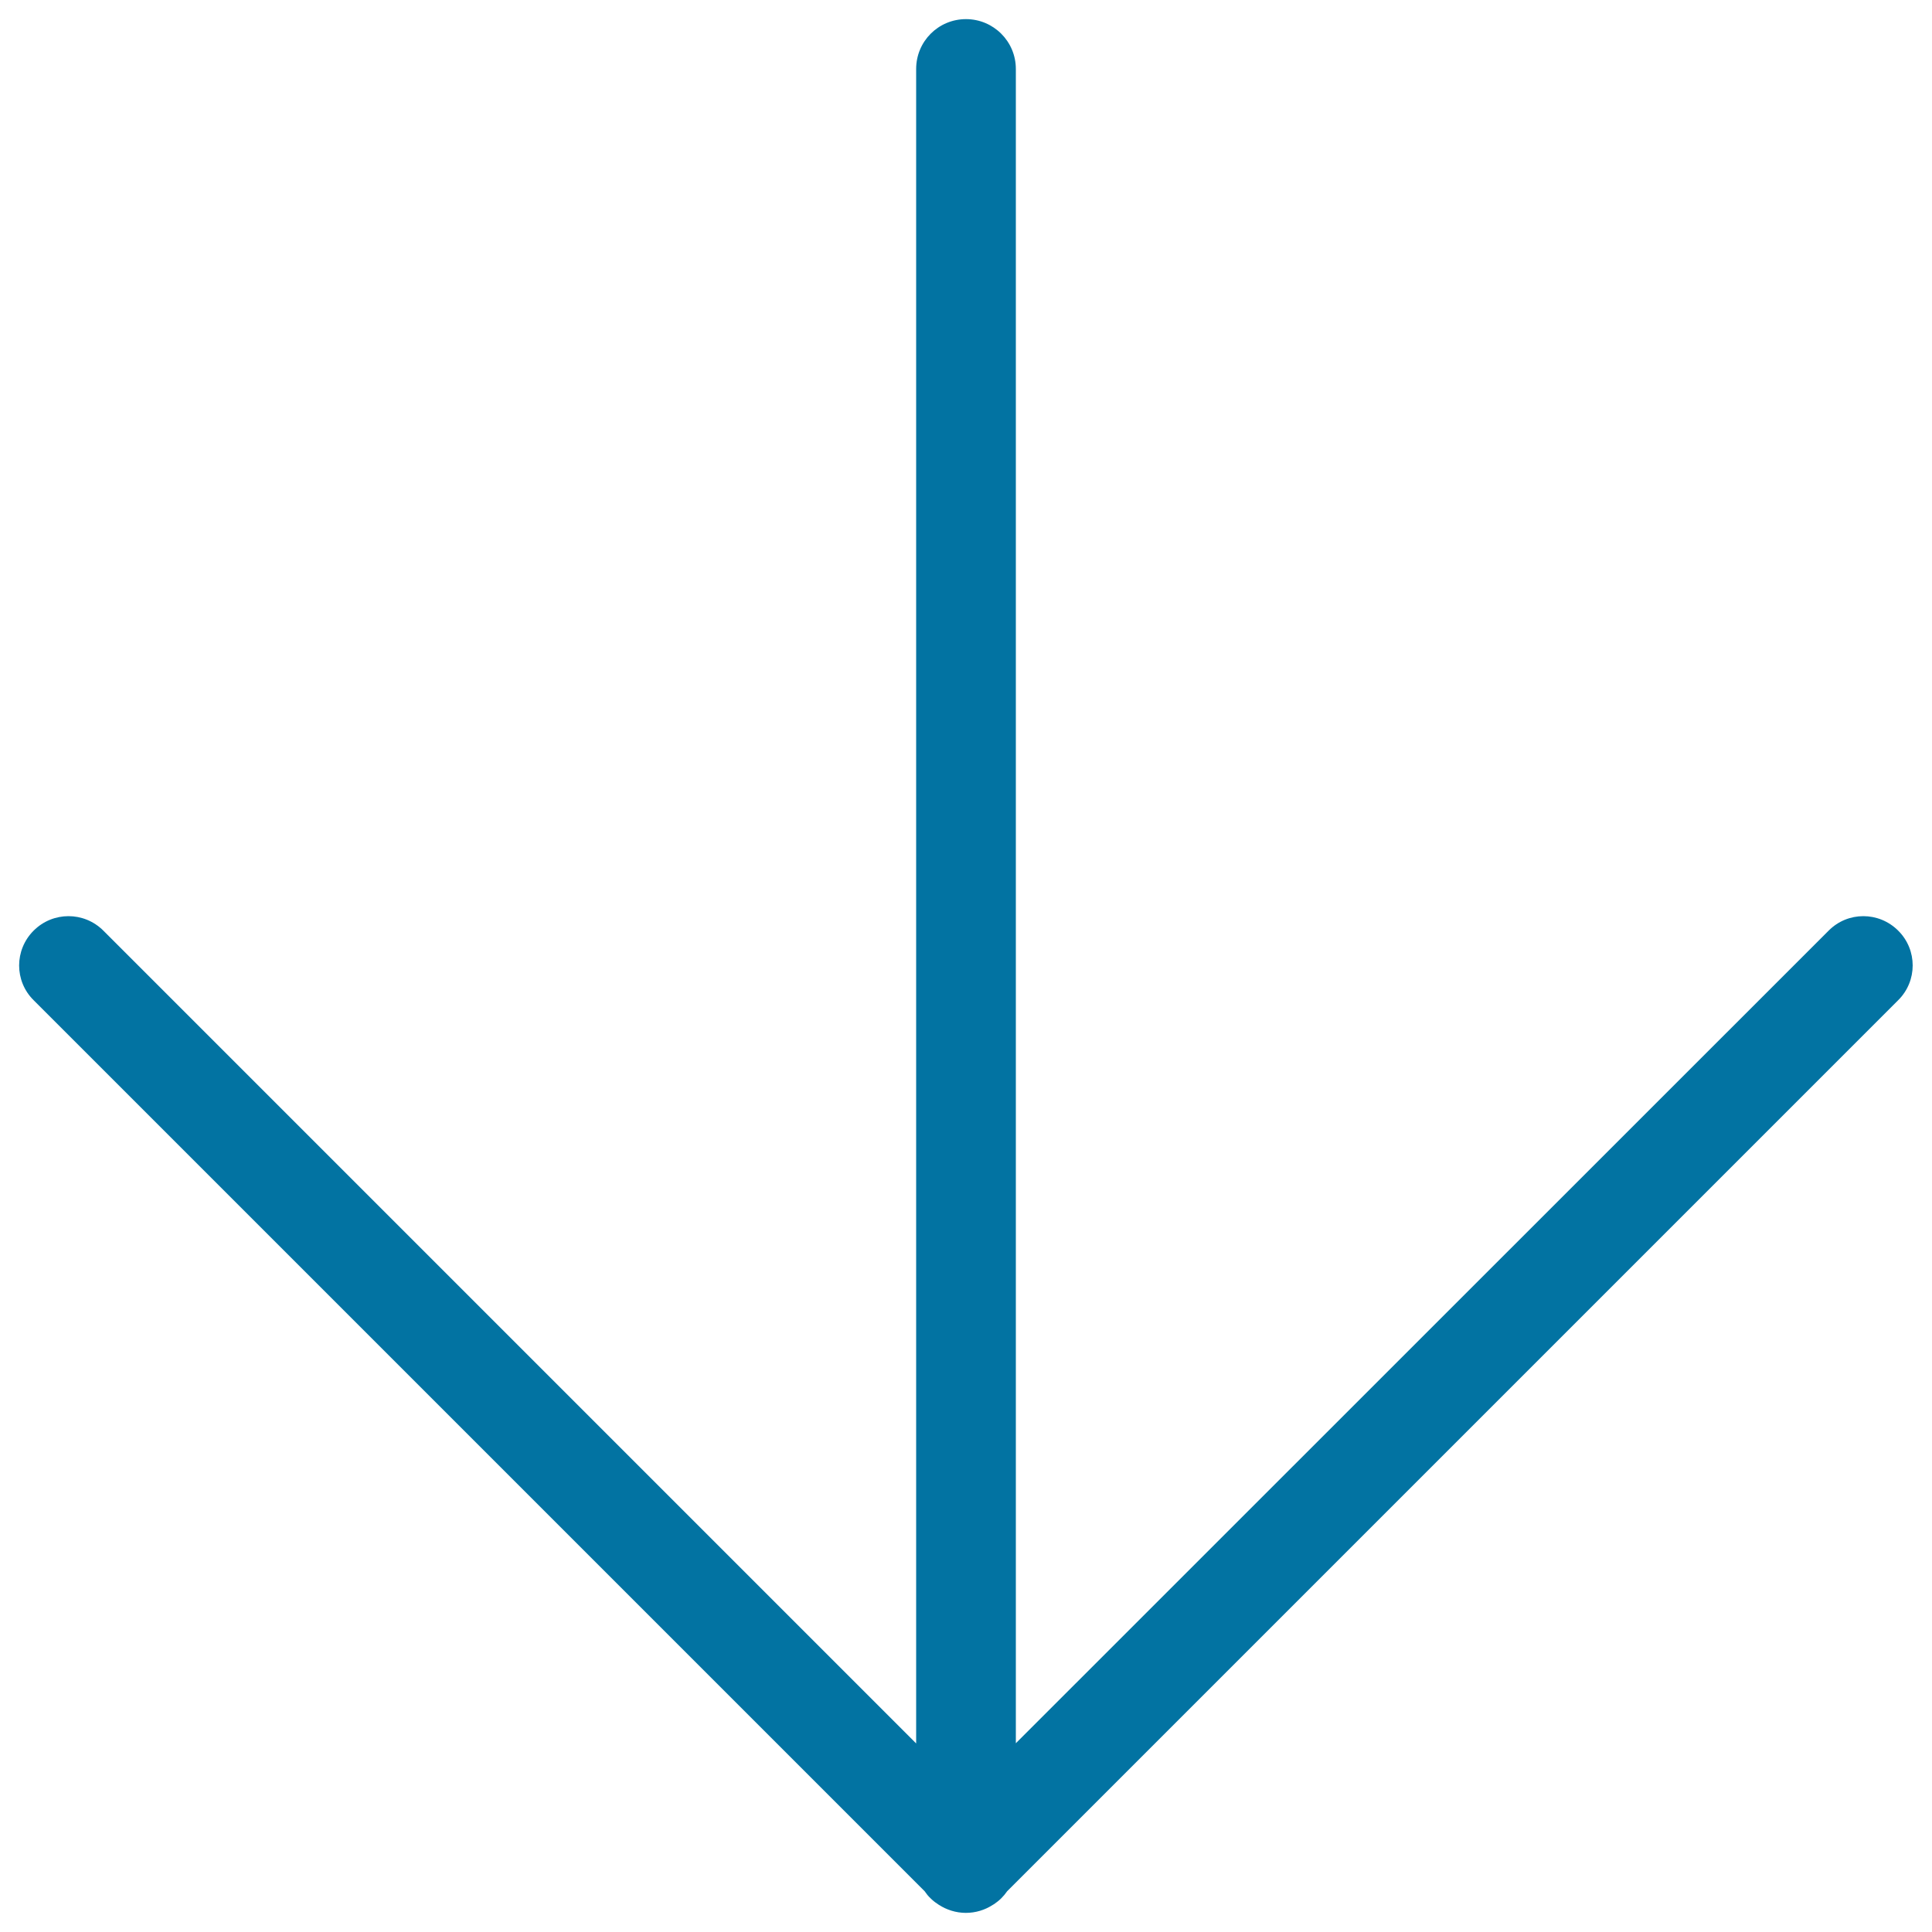<svg xmlns="http://www.w3.org/2000/svg" viewBox="0 0 1000 1000" style="fill:#0273a2">
<title>Lower Back SVG icon</title>
<path d="M982.5,481.7c-10-10-26.1-10-36,0L525.8,902.3V35.7c0-14.3-11.6-25.8-25.8-25.8c-14.3,0-25.8,11.5-25.8,25.8v866.7L53.5,481.7c-10-10-26.1-10-36.1,0c-10,10-10,26.1,0,36l461.2,461.2c0.9,1.3,1.8,2.5,3,3.6c1.1,1.1,2.3,2.1,3.6,2.9c0.1,0.1,0.3,0.2,0.4,0.3c0.1,0.1,0.2,0.1,0.3,0.2c4,2.6,8.9,4.2,14,4.2c5.1,0,9.9-1.5,13.9-4.1c0.2-0.1,0.3-0.2,0.5-0.3c0.1,0,0.1-0.1,0.2-0.1c1.3-0.9,2.6-1.9,3.8-3.1c1.1-1.1,2.1-2.3,3-3.6l461.2-461.2C992.5,507.8,992.5,491.6,982.5,481.7z"/>
</svg>